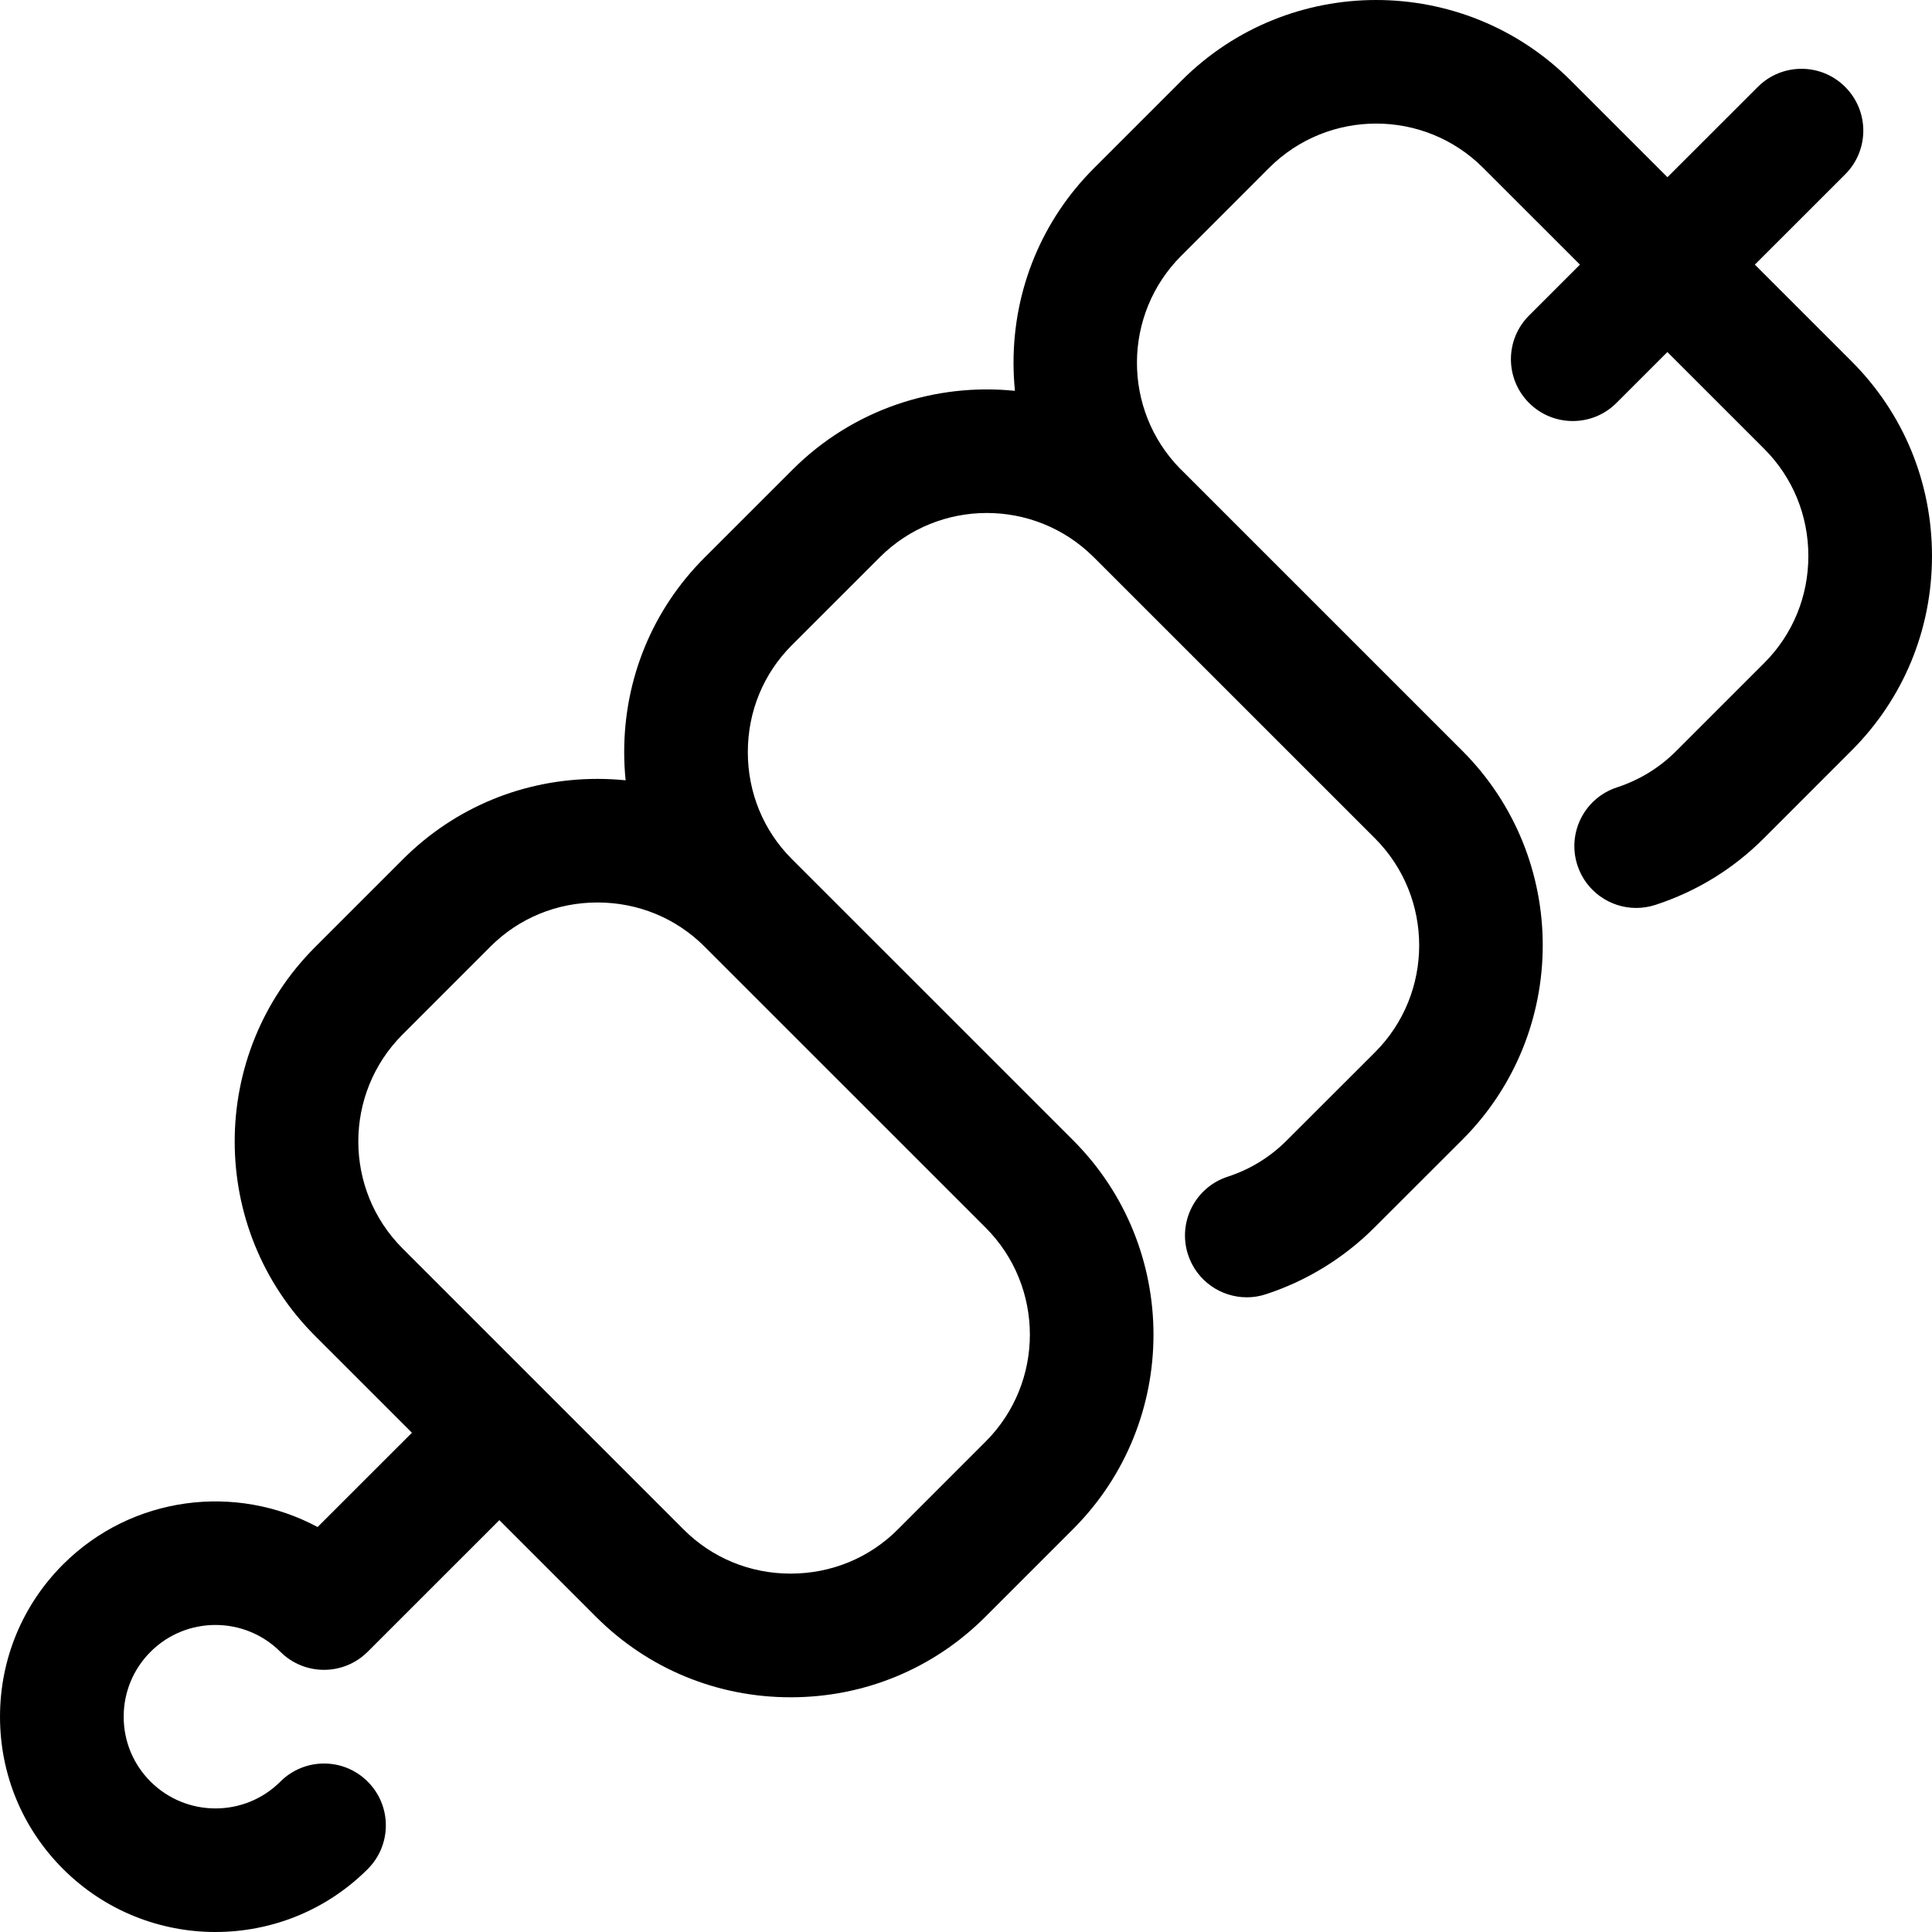 <?xml version="1.0" encoding="iso-8859-1"?>
<!-- Generator: Adobe Illustrator 19.0.0, SVG Export Plug-In . SVG Version: 6.00 Build 0)  -->
<svg version="1.1" id="Capa_1" xmlns="http://www.w3.org/2000/svg" xmlns:xlink="http://www.w3.org/1999/xlink" x="0px" y="0px"
	 viewBox="0 0 512.004 512.004" style="enable-background:new 0 0 512.004 512.004;" xml:space="preserve">
<g>
	<g>
		<path d="M490.73,95.798l-25.674-25.671l23.935-23.921c6.408-6.39,6.408-16.764,0.009-23.163
			c-6.39-6.416-16.764-6.408-23.163-0.009l-23.945,23.931l-25.673-25.67c-28.408-28.39-74.627-28.399-103.035,0.009l-23.323,23.323
			c-13.703,13.72-21.264,32.011-21.264,51.527c0,2.497,0.128,4.973,0.372,7.423c-21.054-2.144-42.867,4.818-58.954,20.905
			l-23.323,23.314c-13.711,13.703-21.273,31.993-21.273,51.509c0,2.518,0.131,5.015,0.379,7.485
			c-2.46-0.247-4.946-0.376-7.453-0.376c-19.507,0-37.797,7.552-51.527,21.264L83.504,250.99
			c-28.408,28.408-28.408,74.636,0,103.044l25.664,25.661L84.17,404.683c-21.619-11.617-49.201-8.325-67.448,9.895
			c-10.783,10.783-16.72,25.133-16.72,40.38c0,15.247,5.937,29.588,16.72,40.353c11.138,11.129,25.763,16.693,40.38,16.693
			c14.608,0,29.224-5.556,40.344-16.676c6.408-6.39,6.408-16.764,0.009-23.163c-6.39-6.416-16.764-6.408-23.163-0.009
			c-9.487,9.478-24.911,9.461-34.398-0.018c-4.597-4.588-7.118-10.703-7.118-17.19c0-6.496,2.529-12.602,7.118-17.199
			c9.478-9.478,24.92-9.487,34.398-0.009c6.399,6.39,16.764,6.381,23.154-0.009l34.887-34.874l25.683,25.68
			c13.72,13.703,32.02,21.264,51.518,21.264c19.507,0,37.806-7.552,51.535-21.264l23.314-23.314
			c28.408-28.408,28.408-74.636,0-103.044l-74.512-74.503c-0.004-0.004-0.008-0.008-0.012-0.012
			c-0.002-0.002-0.004-0.004-0.006-0.006c-7.526-7.517-11.67-17.59-11.67-28.346c0-10.747,4.136-20.802,11.661-28.328l23.323-23.314
			c15.586-15.577,40.874-15.632,56.517-0.174c0.06,0.06,0.115,0.123,0.174,0.183c0.06,0.06,0.127,0.111,0.188,0.17l74.333,74.315
			c15.628,15.646,15.628,41.081,0.009,56.709l-23.332,23.305c-4.464,4.473-9.744,7.721-15.699,9.656
			c-8.609,2.804-13.312,12.043-10.517,20.651c2.254,6.922,8.679,11.315,15.584,11.315c1.686,0,3.39-0.257,5.076-0.825
			c10.765-3.505,20.705-9.611,28.727-17.652l23.323-23.296c28.39-28.399,28.399-74.619,0-103.044l-74.512-74.503
			c-0.115-0.115-0.237-0.22-0.352-0.335c-15.284-15.665-15.176-40.82,0.344-56.348l23.314-23.323
			c15.646-15.637,41.072-15.637,56.701,0l25.664,25.658l-13.488,13.48c-6.408,6.39-6.408,16.764-0.009,23.163
			c3.204,3.204,7.393,4.801,11.59,4.801c4.198,0,8.378-1.589,11.573-4.792l13.499-13.491l25.682,25.676
			c7.526,7.535,11.679,17.607,11.679,28.372c0,10.747-4.153,20.82-11.688,28.355l-23.305,23.305
			c-4.437,4.446-9.727,7.694-15.735,9.665c-8.6,2.813-13.285,12.061-10.463,20.669c2.263,6.896,8.671,11.28,15.566,11.28
			c1.695,0,3.408-0.266,5.112-0.816c10.925-3.577,20.589-9.505,28.701-17.625l23.296-23.305
			c13.72-13.72,21.282-32.011,21.282-51.527S504.45,109.527,490.73,95.798z M261.203,382.043l-23.305,23.314
			c-7.535,7.526-17.607,11.67-28.364,11.67c-10.747,0-20.811-4.136-28.337-11.67l-37.214-37.21
			c-0.015-0.015-0.027-0.031-0.042-0.046c-0.015-0.015-0.032-0.028-0.048-0.043l-37.208-37.204
			c-15.637-15.637-15.637-41.063,0-56.701l23.305-23.314c7.526-7.526,17.599-11.67,28.355-11.67s20.82,4.144,28.346,11.67
			l74.512,74.503C276.84,340.98,276.84,366.406,261.203,382.043z"/>
	</g>
</g>
<g>
</g>
<g>
</g>
<g>
</g>
<g>
</g>
<g>
</g>
<g>
</g>
<g>
</g>
<g>
</g>
<g>
</g>
<g>
</g>
<g>
</g>
<g>
</g>
<g>
</g>
<g>
</g>
<g>
</g>
</svg>
